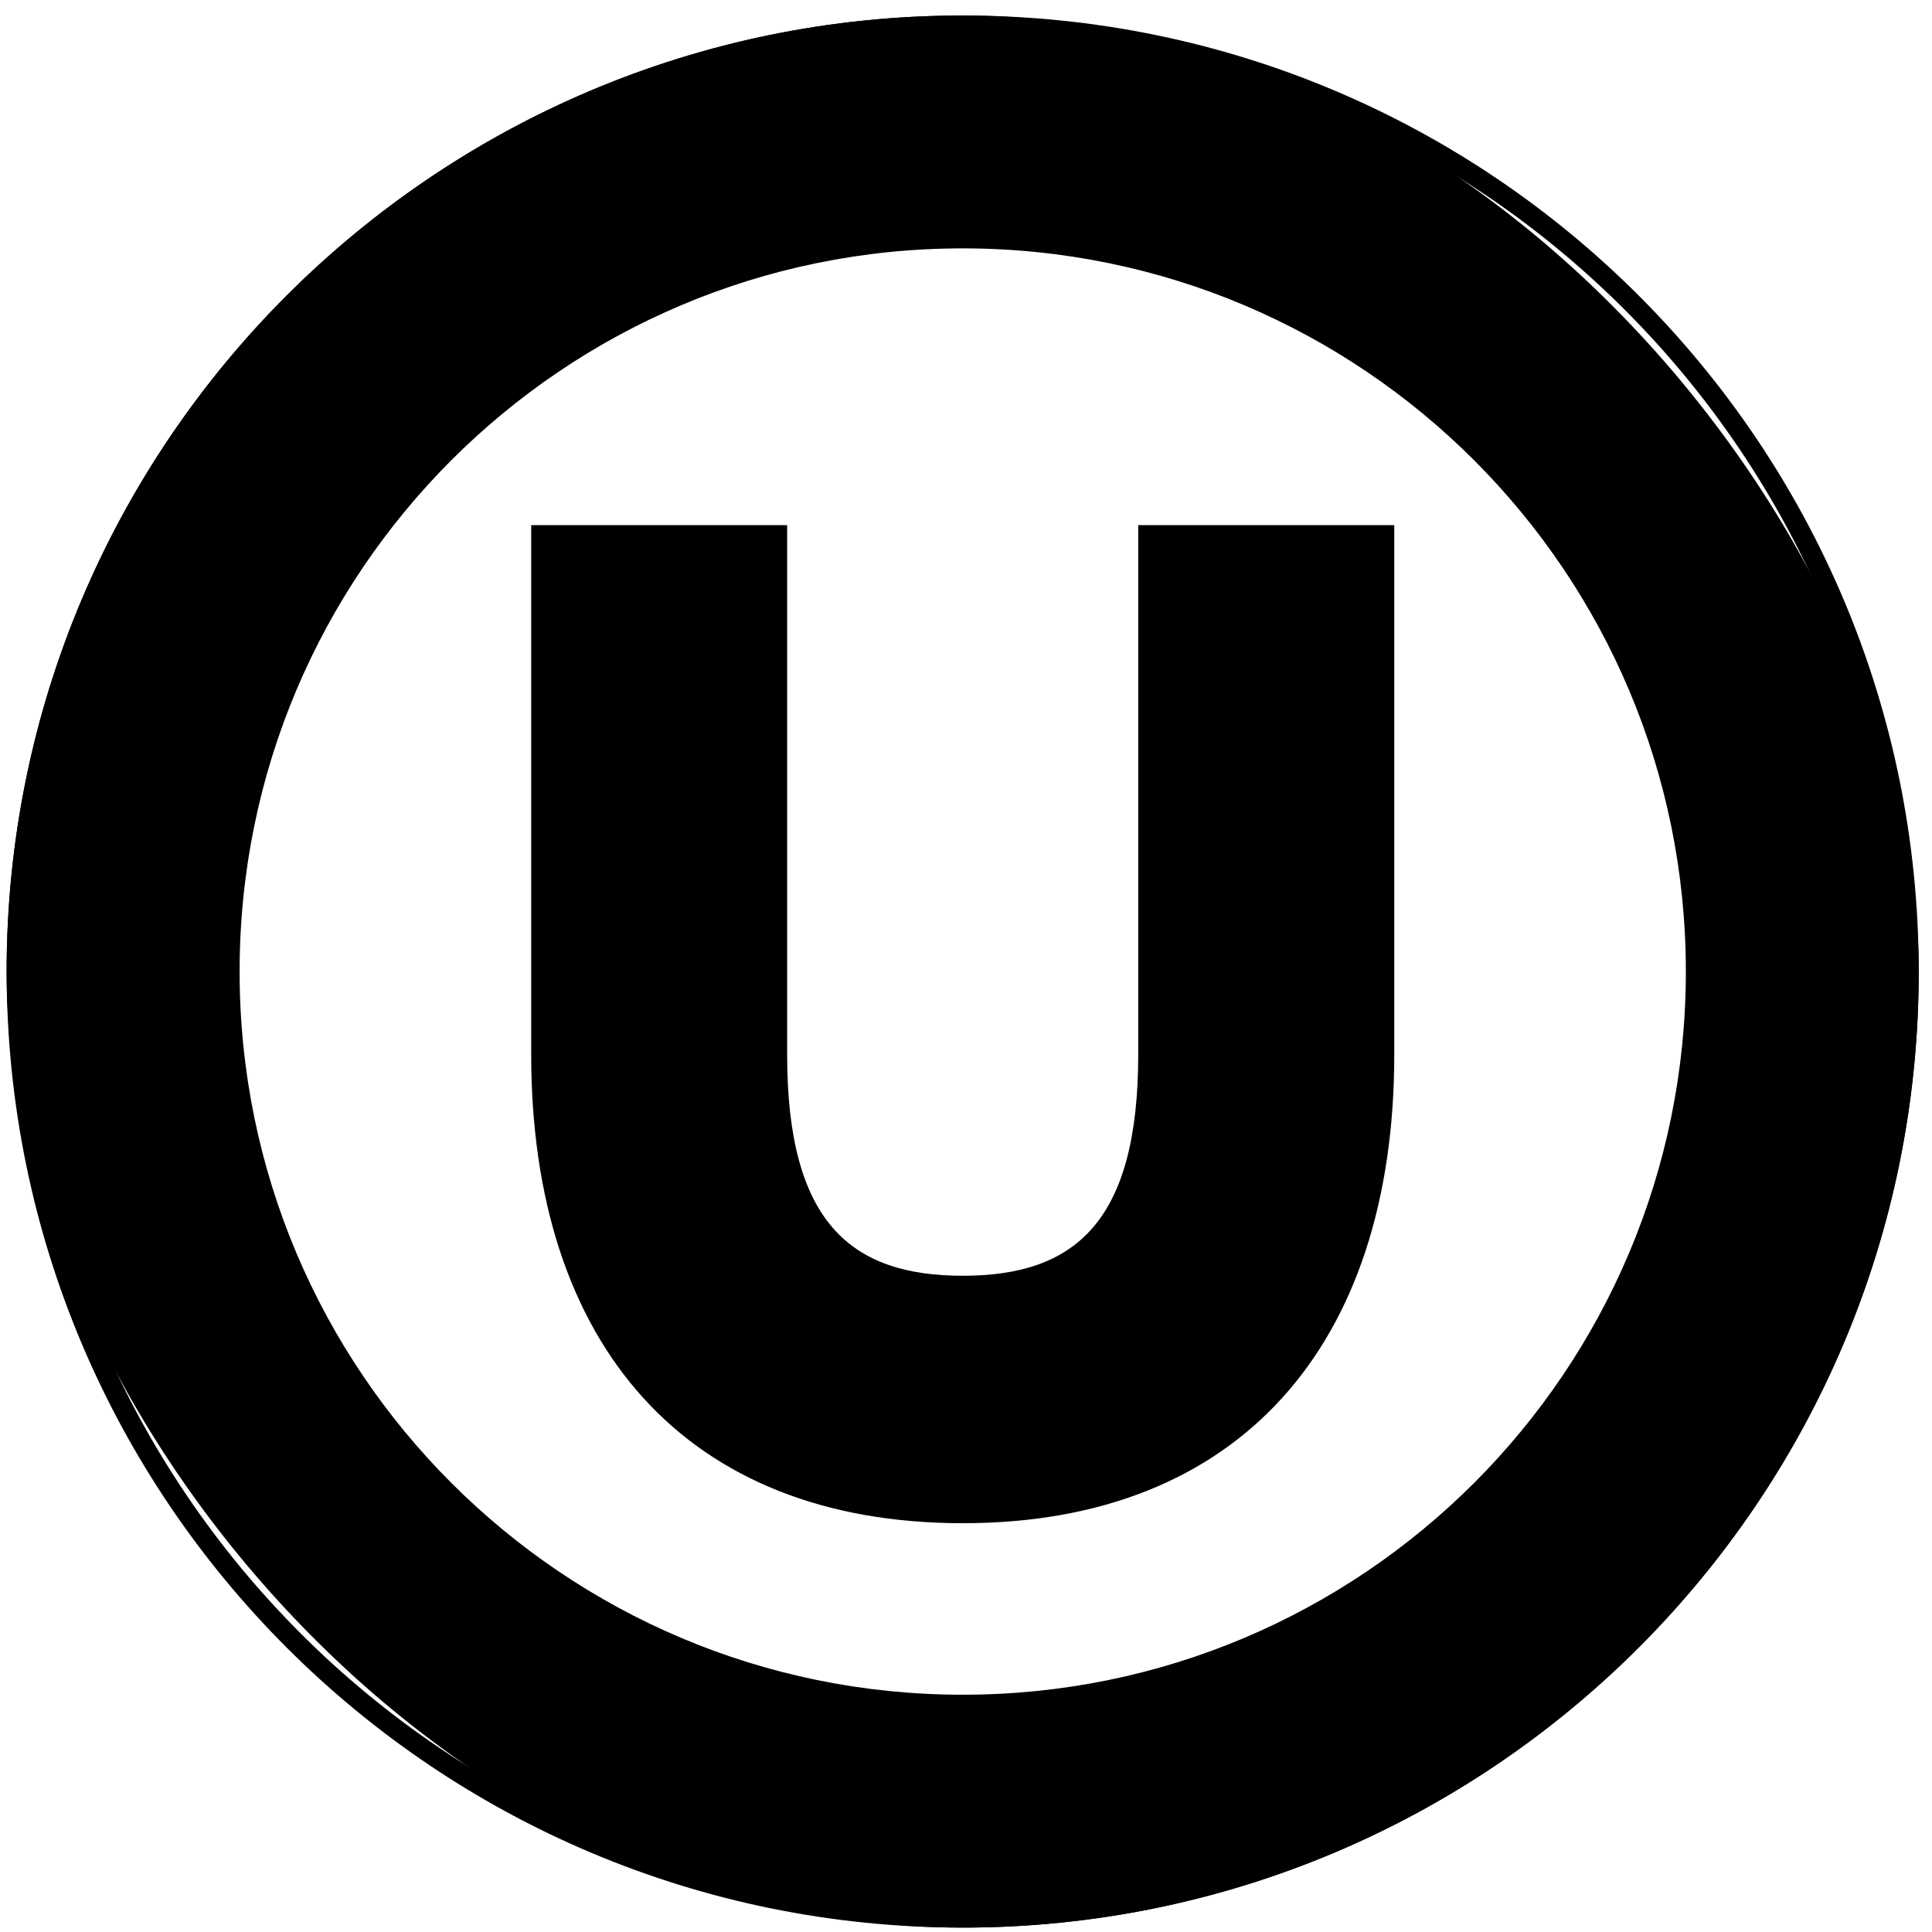 <svg xmlns="http://www.w3.org/2000/svg" fill="none" viewBox="0 0 97 97" height="97" width="97">
<path stroke="black" d="M48.333 96.279C22.1 96.279 0.833 75.012 0.833 48.779C0.833 22.545 22.1 1.279 48.333 1.279C74.567 1.279 95.833 22.545 95.833 48.779C95.833 75.012 74.567 96.279 48.333 96.279Z"></path>
<g clip-path="url(#clip0_2077_1124)">
<path fill="black" d="M48.336 12.47C28.286 12.47 12.03 28.721 12.03 48.779C12.03 68.836 28.28 85.087 48.336 85.087C68.393 85.087 84.642 68.836 84.642 48.779C84.642 28.721 68.38 12.47 48.336 12.47ZM96.333 48.779C96.333 75.287 74.843 96.779 48.336 96.779C21.83 96.779 0.333 75.287 0.333 48.779C0.333 22.271 21.824 0.779 48.336 0.779C74.849 0.779 96.333 22.271 96.333 48.779Z"></path>
<path fill="black" d="M48.337 76.476C62.244 76.476 70.002 67.515 70.002 52.943V26.366H57.147V52.943C57.147 61.366 53.96 64.052 48.337 64.052C42.713 64.052 39.52 61.366 39.52 52.943V26.366H26.67V52.943C26.67 67.515 34.423 76.476 48.337 76.476Z"></path>
</g>
<defs>
<clipPath id="clip0_2077_1124">
<rect fill="white" rx="48" height="96" width="96" y="0.779" x="0.333"></rect>
</clipPath>
</defs>
</svg>
